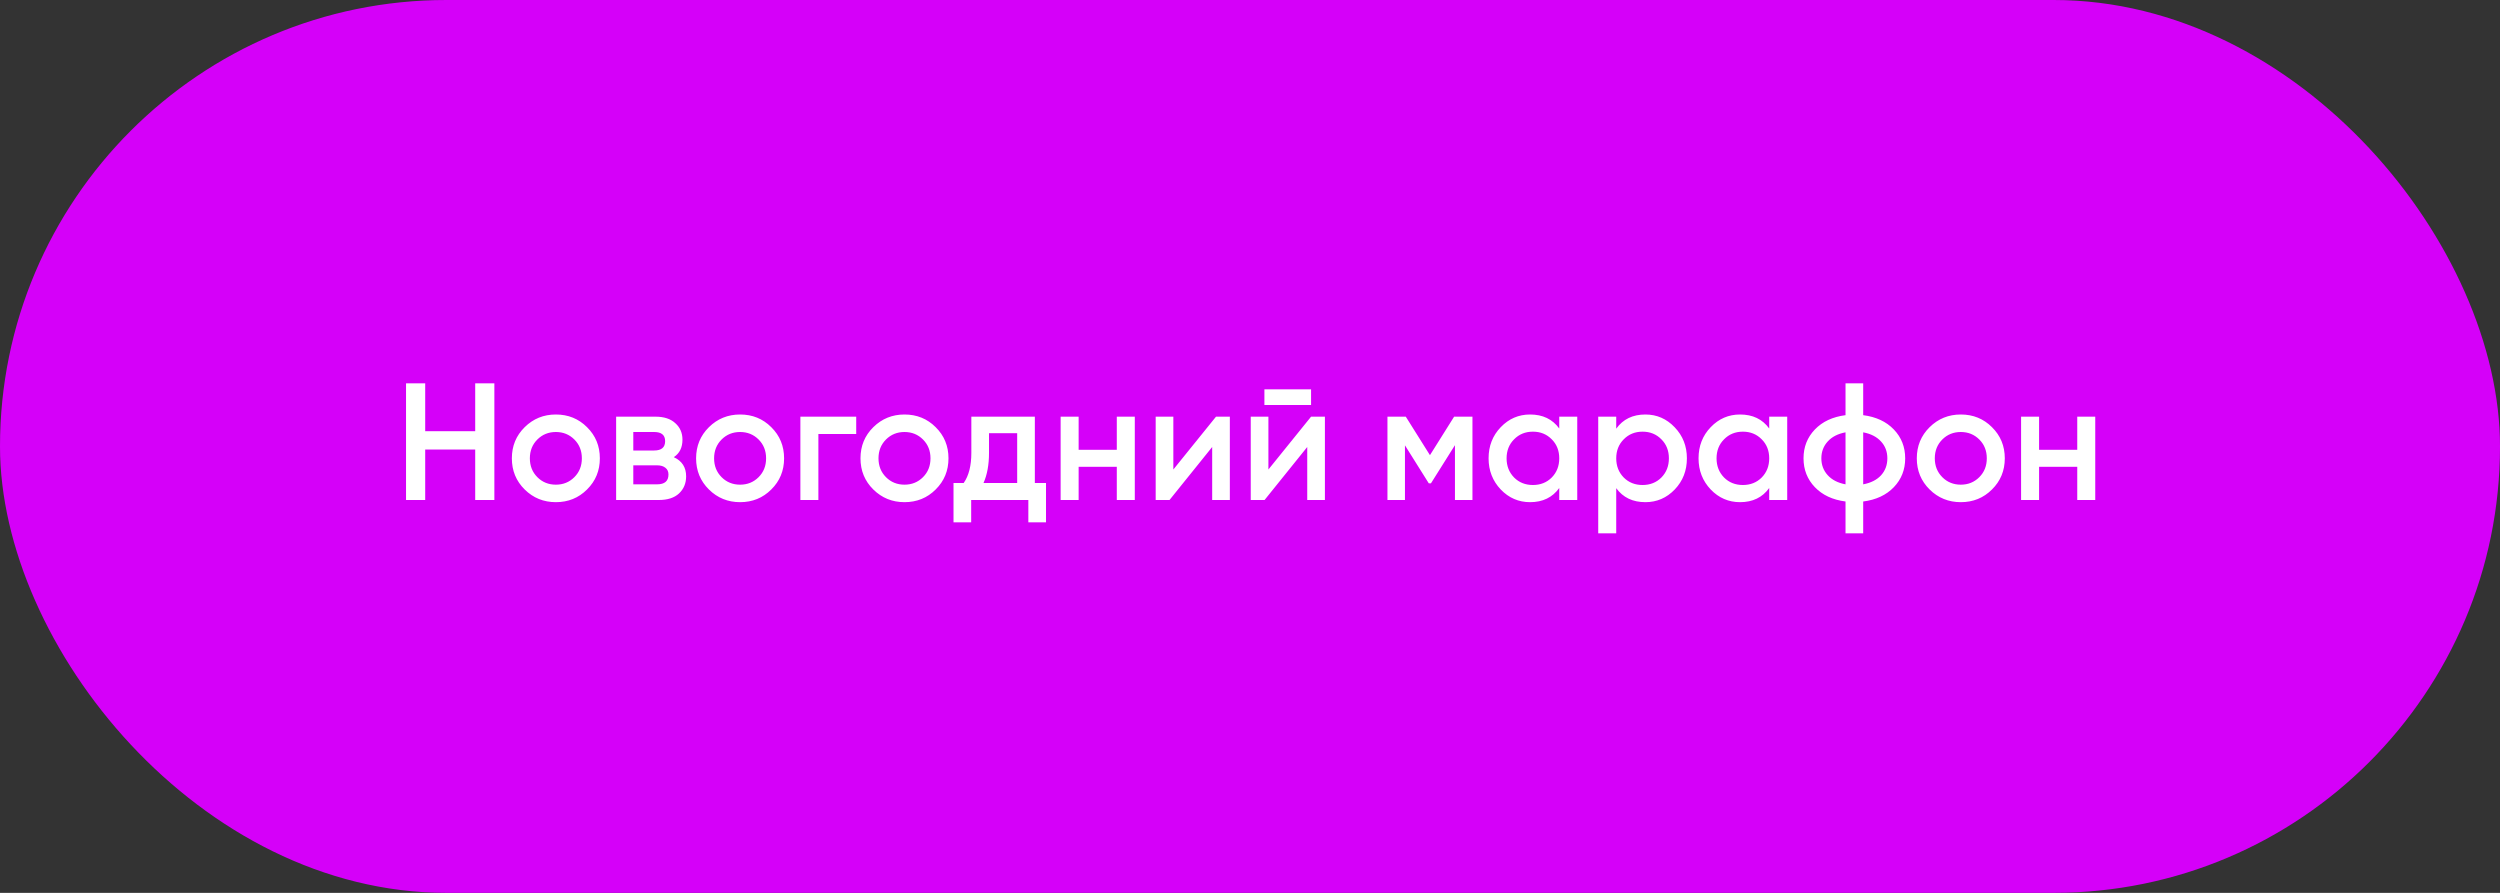 <?xml version="1.0" encoding="UTF-8"?> <svg xmlns="http://www.w3.org/2000/svg" width="210" height="75" viewBox="0 0 210 75" fill="none"><rect x="0" y="0" width="210" height="75" fill="#333333" stroke="none"/> <rect width="210" height="75" rx="37.5" fill="#D500F9"></rect> <path d="M39.917 32.2H41.527V42H39.917V37.758H35.717V42H34.107V32.2H35.717V36.218H39.917V32.2ZM46.692 42.182C45.665 42.182 44.792 41.827 44.074 41.118C43.355 40.409 42.996 39.536 42.996 38.5C42.996 37.464 43.355 36.591 44.074 35.882C44.792 35.173 45.665 34.818 46.692 34.818C47.728 34.818 48.6 35.173 49.31 35.882C50.029 36.591 50.388 37.464 50.388 38.5C50.388 39.536 50.029 40.409 49.31 41.118C48.6 41.827 47.728 42.182 46.692 42.182ZM45.138 40.082C45.558 40.502 46.076 40.712 46.692 40.712C47.308 40.712 47.826 40.502 48.246 40.082C48.666 39.662 48.876 39.135 48.876 38.5C48.876 37.865 48.666 37.338 48.246 36.918C47.826 36.498 47.308 36.288 46.692 36.288C46.076 36.288 45.558 36.498 45.138 36.918C44.718 37.338 44.508 37.865 44.508 38.5C44.508 39.135 44.718 39.662 45.138 40.082ZM56.599 38.402C57.29 38.719 57.635 39.256 57.635 40.012C57.635 40.6 57.434 41.081 57.033 41.454C56.641 41.818 56.076 42 55.339 42H51.755V35H55.059C55.778 35 56.333 35.182 56.725 35.546C57.126 35.901 57.327 36.363 57.327 36.932C57.327 37.595 57.084 38.085 56.599 38.402ZM54.947 36.288H53.197V37.842H54.947C55.563 37.842 55.871 37.581 55.871 37.058C55.871 36.545 55.563 36.288 54.947 36.288ZM55.199 40.684C55.834 40.684 56.151 40.409 56.151 39.858C56.151 39.615 56.067 39.429 55.899 39.298C55.731 39.158 55.498 39.088 55.199 39.088H53.197V40.684H55.199ZM62.168 42.182C61.142 42.182 60.269 41.827 59.55 41.118C58.832 40.409 58.472 39.536 58.472 38.5C58.472 37.464 58.832 36.591 59.55 35.882C60.269 35.173 61.142 34.818 62.168 34.818C63.204 34.818 64.077 35.173 64.786 35.882C65.505 36.591 65.864 37.464 65.864 38.5C65.864 39.536 65.505 40.409 64.786 41.118C64.077 41.827 63.204 42.182 62.168 42.182ZM60.614 40.082C61.034 40.502 61.552 40.712 62.168 40.712C62.784 40.712 63.302 40.502 63.722 40.082C64.142 39.662 64.352 39.135 64.352 38.5C64.352 37.865 64.142 37.338 63.722 36.918C63.302 36.498 62.784 36.288 62.168 36.288C61.552 36.288 61.034 36.498 60.614 36.918C60.194 37.338 59.984 37.865 59.984 38.5C59.984 39.135 60.194 39.662 60.614 40.082ZM71.922 35V36.456H68.744V42H67.232V35H71.922ZM75.977 42.182C74.95 42.182 74.078 41.827 73.359 41.118C72.64 40.409 72.281 39.536 72.281 38.5C72.281 37.464 72.64 36.591 73.359 35.882C74.078 35.173 74.95 34.818 75.977 34.818C77.013 34.818 77.886 35.173 78.595 35.882C79.314 36.591 79.673 37.464 79.673 38.5C79.673 39.536 79.314 40.409 78.595 41.118C77.886 41.827 77.013 42.182 75.977 42.182ZM74.423 40.082C74.843 40.502 75.361 40.712 75.977 40.712C76.593 40.712 77.111 40.502 77.531 40.082C77.951 39.662 78.161 39.135 78.161 38.5C78.161 37.865 77.951 37.338 77.531 36.918C77.111 36.498 76.593 36.288 75.977 36.288C75.361 36.288 74.843 36.498 74.423 36.918C74.003 37.338 73.793 37.865 73.793 38.5C73.793 39.135 74.003 39.662 74.423 40.082ZM86.927 40.572H87.865V43.876H86.381V42H81.579V43.876H80.095V40.572H80.949C81.378 39.965 81.593 39.121 81.593 38.038V35H86.927V40.572ZM82.615 40.572H85.443V36.386H83.077V38.038C83.077 39.037 82.923 39.881 82.615 40.572ZM93.811 35H95.323V42H93.811V39.214H90.605V42H89.093V35H90.605V37.786H93.811V35ZM102.145 35H103.307V42H101.823V37.548L98.239 42H97.077V35H98.561V39.438L102.145 35ZM106.21 34.02V32.704H110.13V34.02H106.21ZM110.13 35H111.292V42H109.808V37.548L106.224 42H105.062V35H106.546V39.438L110.13 35ZM123.686 35V42H122.216V37.394L120.2 40.6H120.018L118.016 37.408V42H116.546V35H118.086L120.116 38.234L122.146 35H123.686ZM130.977 35H132.489V42H130.977V40.992C130.407 41.785 129.591 42.182 128.527 42.182C127.565 42.182 126.744 41.827 126.063 41.118C125.381 40.399 125.041 39.527 125.041 38.5C125.041 37.464 125.381 36.591 126.063 35.882C126.744 35.173 127.565 34.818 128.527 34.818C129.591 34.818 130.407 35.21 130.977 35.994V35ZM127.183 40.11C127.603 40.53 128.13 40.74 128.765 40.74C129.399 40.74 129.927 40.53 130.347 40.11C130.767 39.681 130.977 39.144 130.977 38.5C130.977 37.856 130.767 37.324 130.347 36.904C129.927 36.475 129.399 36.26 128.765 36.26C128.13 36.26 127.603 36.475 127.183 36.904C126.763 37.324 126.553 37.856 126.553 38.5C126.553 39.144 126.763 39.681 127.183 40.11ZM138.213 34.818C139.174 34.818 139.996 35.177 140.677 35.896C141.358 36.605 141.699 37.473 141.699 38.5C141.699 39.536 141.358 40.409 140.677 41.118C139.996 41.827 139.174 42.182 138.213 42.182C137.149 42.182 136.332 41.79 135.763 41.006V44.8H134.251V35H135.763V36.008C136.332 35.215 137.149 34.818 138.213 34.818ZM136.393 40.11C136.813 40.53 137.34 40.74 137.975 40.74C138.61 40.74 139.137 40.53 139.557 40.11C139.977 39.681 140.187 39.144 140.187 38.5C140.187 37.856 139.977 37.324 139.557 36.904C139.137 36.475 138.61 36.26 137.975 36.26C137.34 36.26 136.813 36.475 136.393 36.904C135.973 37.324 135.763 37.856 135.763 38.5C135.763 39.144 135.973 39.681 136.393 40.11ZM148.614 35H150.126V42H148.614V40.992C148.044 41.785 147.228 42.182 146.164 42.182C145.202 42.182 144.381 41.827 143.7 41.118C143.018 40.399 142.678 39.527 142.678 38.5C142.678 37.464 143.018 36.591 143.7 35.882C144.381 35.173 145.202 34.818 146.164 34.818C147.228 34.818 148.044 35.21 148.614 35.994V35ZM144.82 40.11C145.24 40.53 145.767 40.74 146.402 40.74C147.036 40.74 147.564 40.53 147.984 40.11C148.404 39.681 148.614 39.144 148.614 38.5C148.614 37.856 148.404 37.324 147.984 36.904C147.564 36.475 147.036 36.26 146.402 36.26C145.767 36.26 145.24 36.475 144.82 36.904C144.4 37.324 144.19 37.856 144.19 38.5C144.19 39.144 144.4 39.681 144.82 40.11ZM159.084 36.078C159.719 36.741 160.036 37.548 160.036 38.5C160.036 39.452 159.719 40.259 159.084 40.922C158.449 41.585 157.591 41.986 156.508 42.126V44.8H155.024V42.126C153.941 41.986 153.083 41.585 152.448 40.922C151.813 40.259 151.496 39.452 151.496 38.5C151.496 37.548 151.813 36.741 152.448 36.078C153.083 35.415 153.941 35.014 155.024 34.874V32.2H156.508V34.874C157.591 35.014 158.449 35.415 159.084 36.078ZM156.508 40.684C157.152 40.563 157.651 40.311 158.006 39.928C158.361 39.536 158.538 39.06 158.538 38.5C158.538 37.94 158.361 37.469 158.006 37.086C157.651 36.694 157.152 36.437 156.508 36.316V40.684ZM153.526 37.086C153.171 37.478 152.994 37.949 152.994 38.5C152.994 39.051 153.171 39.522 153.526 39.914C153.881 40.306 154.38 40.563 155.024 40.684V36.316C154.38 36.437 153.881 36.694 153.526 37.086ZM164.707 42.182C163.681 42.182 162.808 41.827 162.089 41.118C161.371 40.409 161.011 39.536 161.011 38.5C161.011 37.464 161.371 36.591 162.089 35.882C162.808 35.173 163.681 34.818 164.707 34.818C165.743 34.818 166.616 35.173 167.325 35.882C168.044 36.591 168.403 37.464 168.403 38.5C168.403 39.536 168.044 40.409 167.325 41.118C166.616 41.827 165.743 42.182 164.707 42.182ZM163.153 40.082C163.573 40.502 164.091 40.712 164.707 40.712C165.323 40.712 165.841 40.502 166.261 40.082C166.681 39.662 166.891 39.135 166.891 38.5C166.891 37.865 166.681 37.338 166.261 36.918C165.841 36.498 165.323 36.288 164.707 36.288C164.091 36.288 163.573 36.498 163.153 36.918C162.733 37.338 162.523 37.865 162.523 38.5C162.523 39.135 162.733 39.662 163.153 40.082ZM174.489 35H176.001V42H174.489V39.214H171.283V42H169.771V35H171.283V37.786H174.489V35Z" fill="white"></path> </svg> 